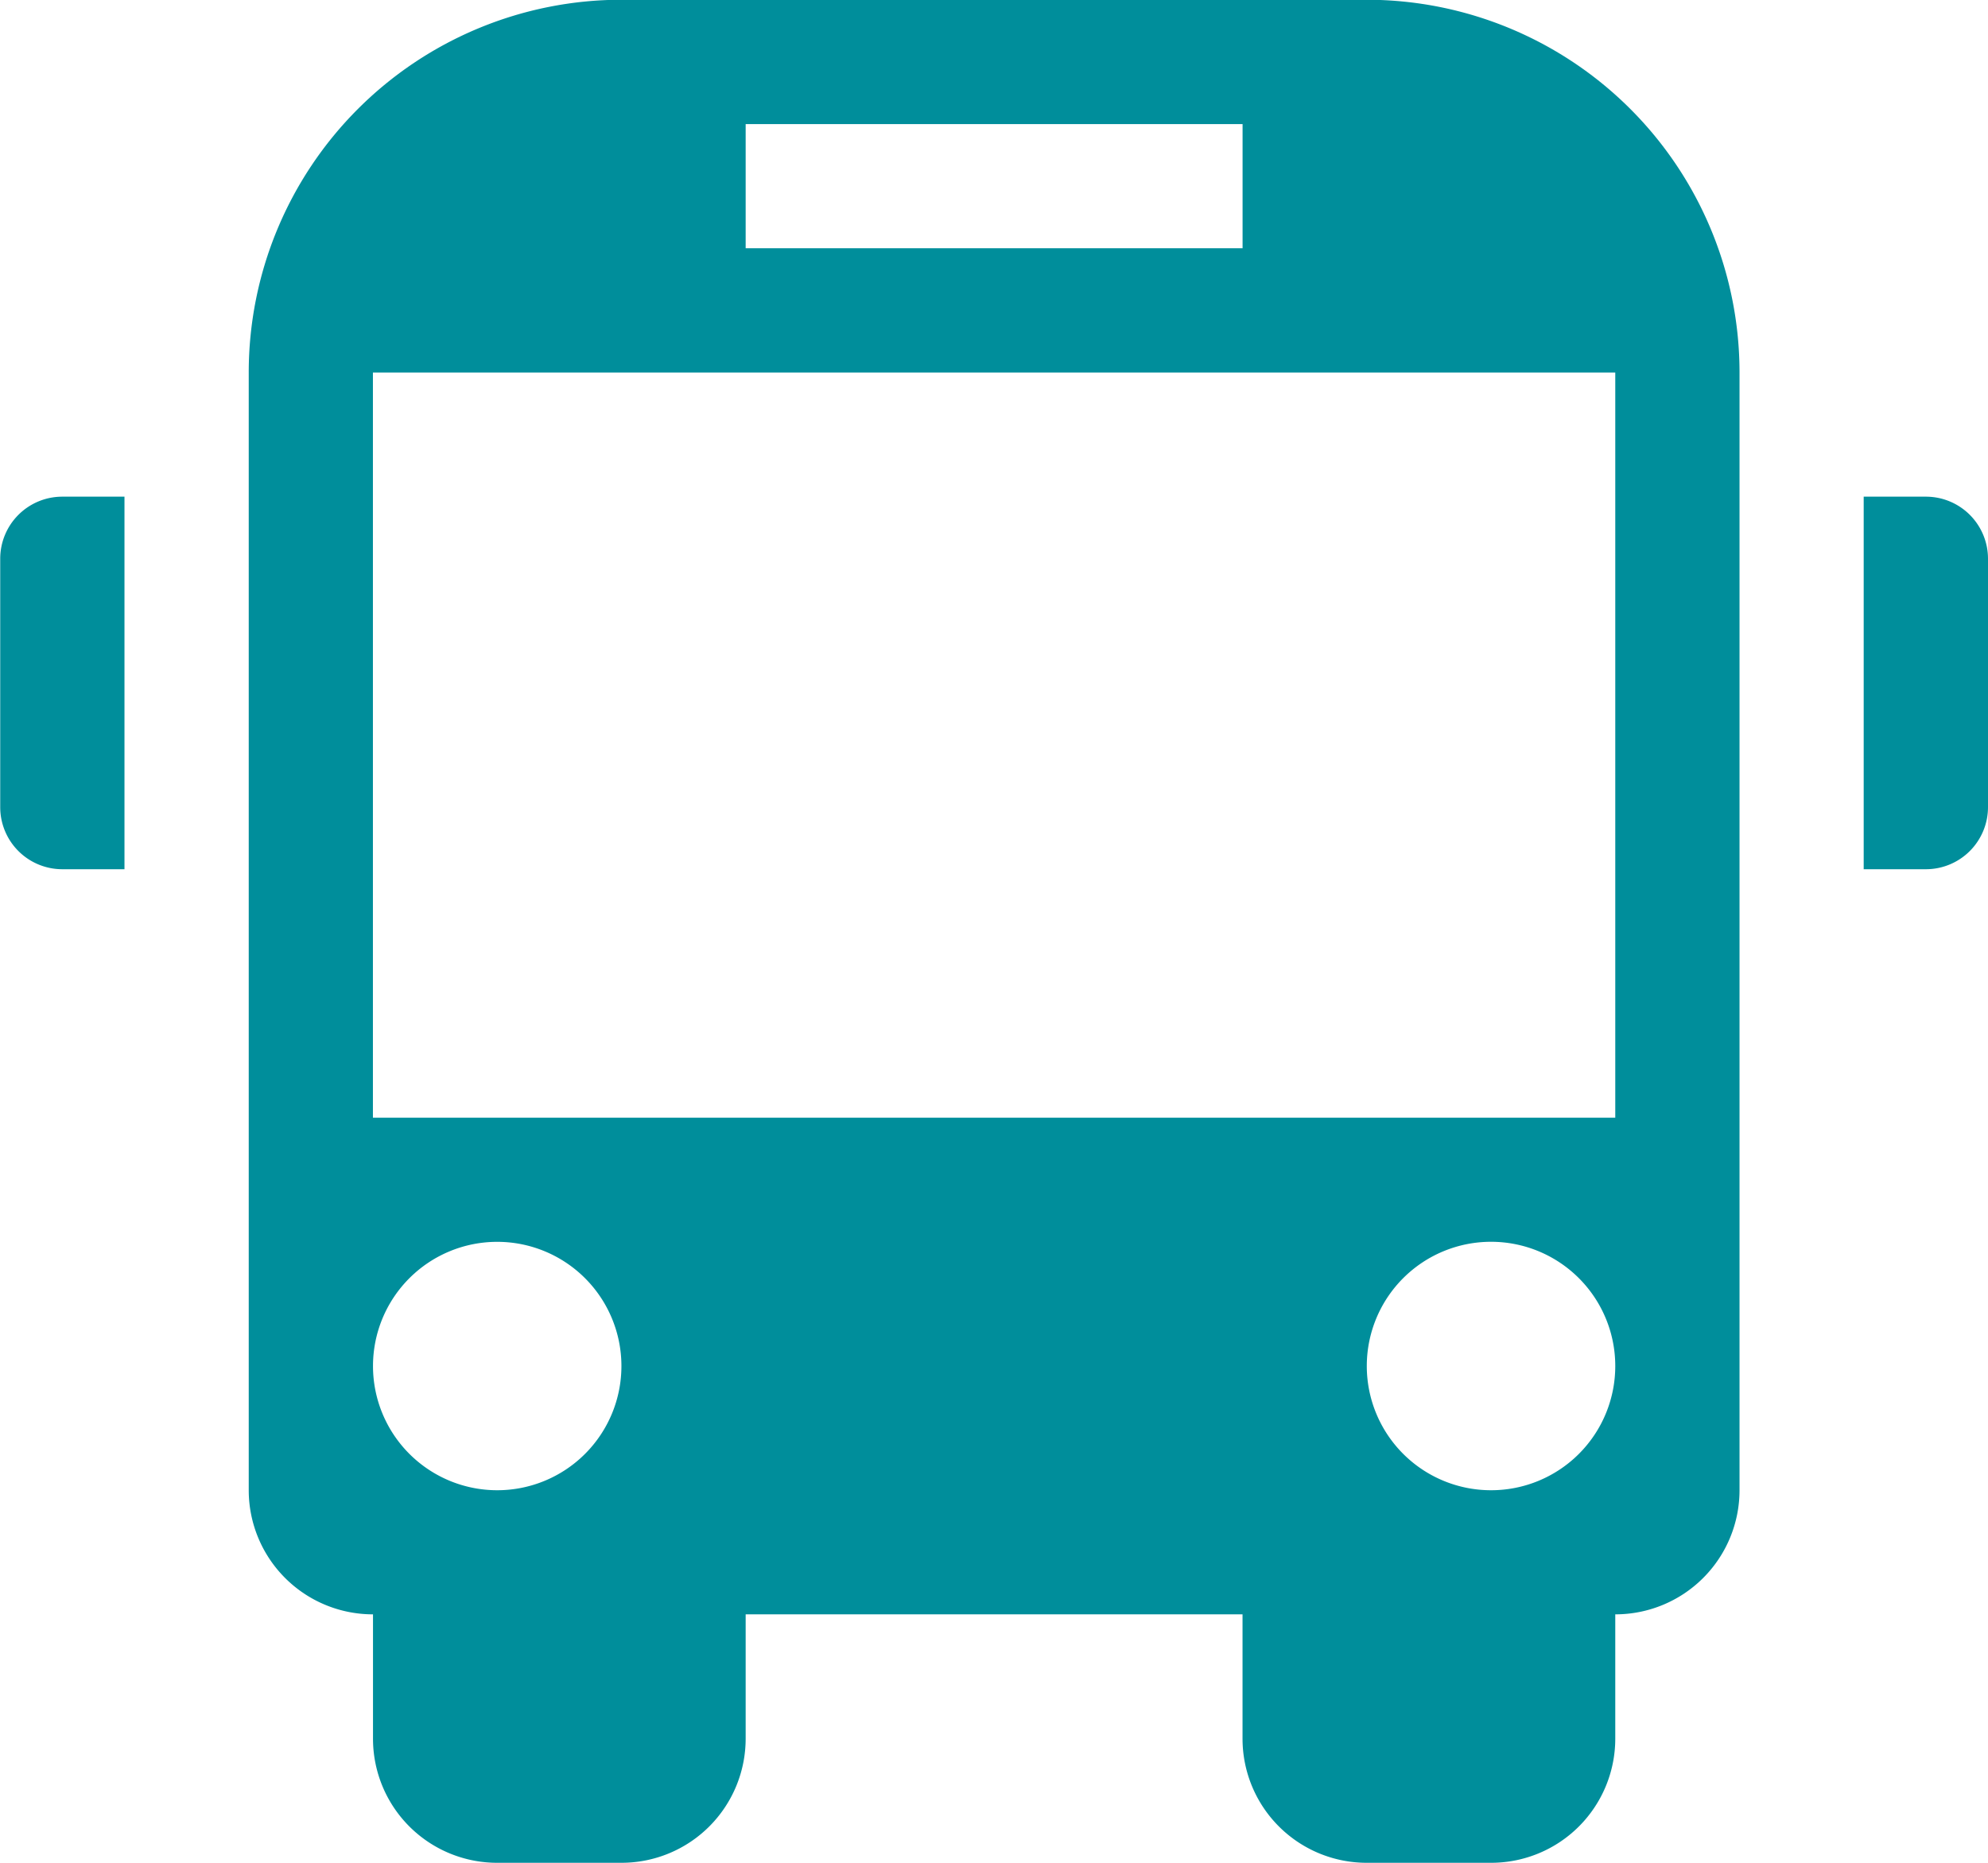 <svg xmlns="http://www.w3.org/2000/svg" width="82.969" height="77.75" viewBox="0 0 82.969 77.75">
  <defs>
    <style>
      .cls-1 {
        fill: #008e9b;
        fill-rule: evenodd;
      }
    </style>
  </defs>
  <path id="icon_bus.svg" class="cls-1" d="M96.415,5972.14h2.593v15.55H96.415a2.591,2.591,0,0,1-2.593-2.59v-10.37A2.591,2.591,0,0,1,96.415,5972.14Zm77.773,0h-2.594v15.55h2.594a2.592,2.592,0,0,0,2.594-2.59v-10.37A2.591,2.591,0,0,0,174.188,5972.14Zm-7.776-5.18v46.65a5.182,5.182,0,0,1-5.186,5.18v5.19a5.18,5.18,0,0,1-5.184,5.18h-5.187a5.181,5.181,0,0,1-5.185-5.18v-5.19H124.933v5.19a5.182,5.182,0,0,1-5.185,5.18h-5.184a5.18,5.18,0,0,1-5.184-5.18v-5.19a5.182,5.182,0,0,1-5.186-5.18v-46.65a15.559,15.559,0,0,1,15.554-15.56h31.11A15.561,15.561,0,0,1,166.412,5966.96Zm-41.479-5.19h20.739v-5.18H124.933v5.18Zm-5.185,46.66a5.184,5.184,0,1,0-5.184,5.18A5.183,5.183,0,0,0,119.748,6008.43Zm41.478,0a5.185,5.185,0,1,0-5.184,5.18A5.182,5.182,0,0,0,161.226,6008.43Zm0-41.47H109.377v31.1h51.849v-31.1h0Z" transform="translate(-93.813 -5951.41)"/>
</svg>

